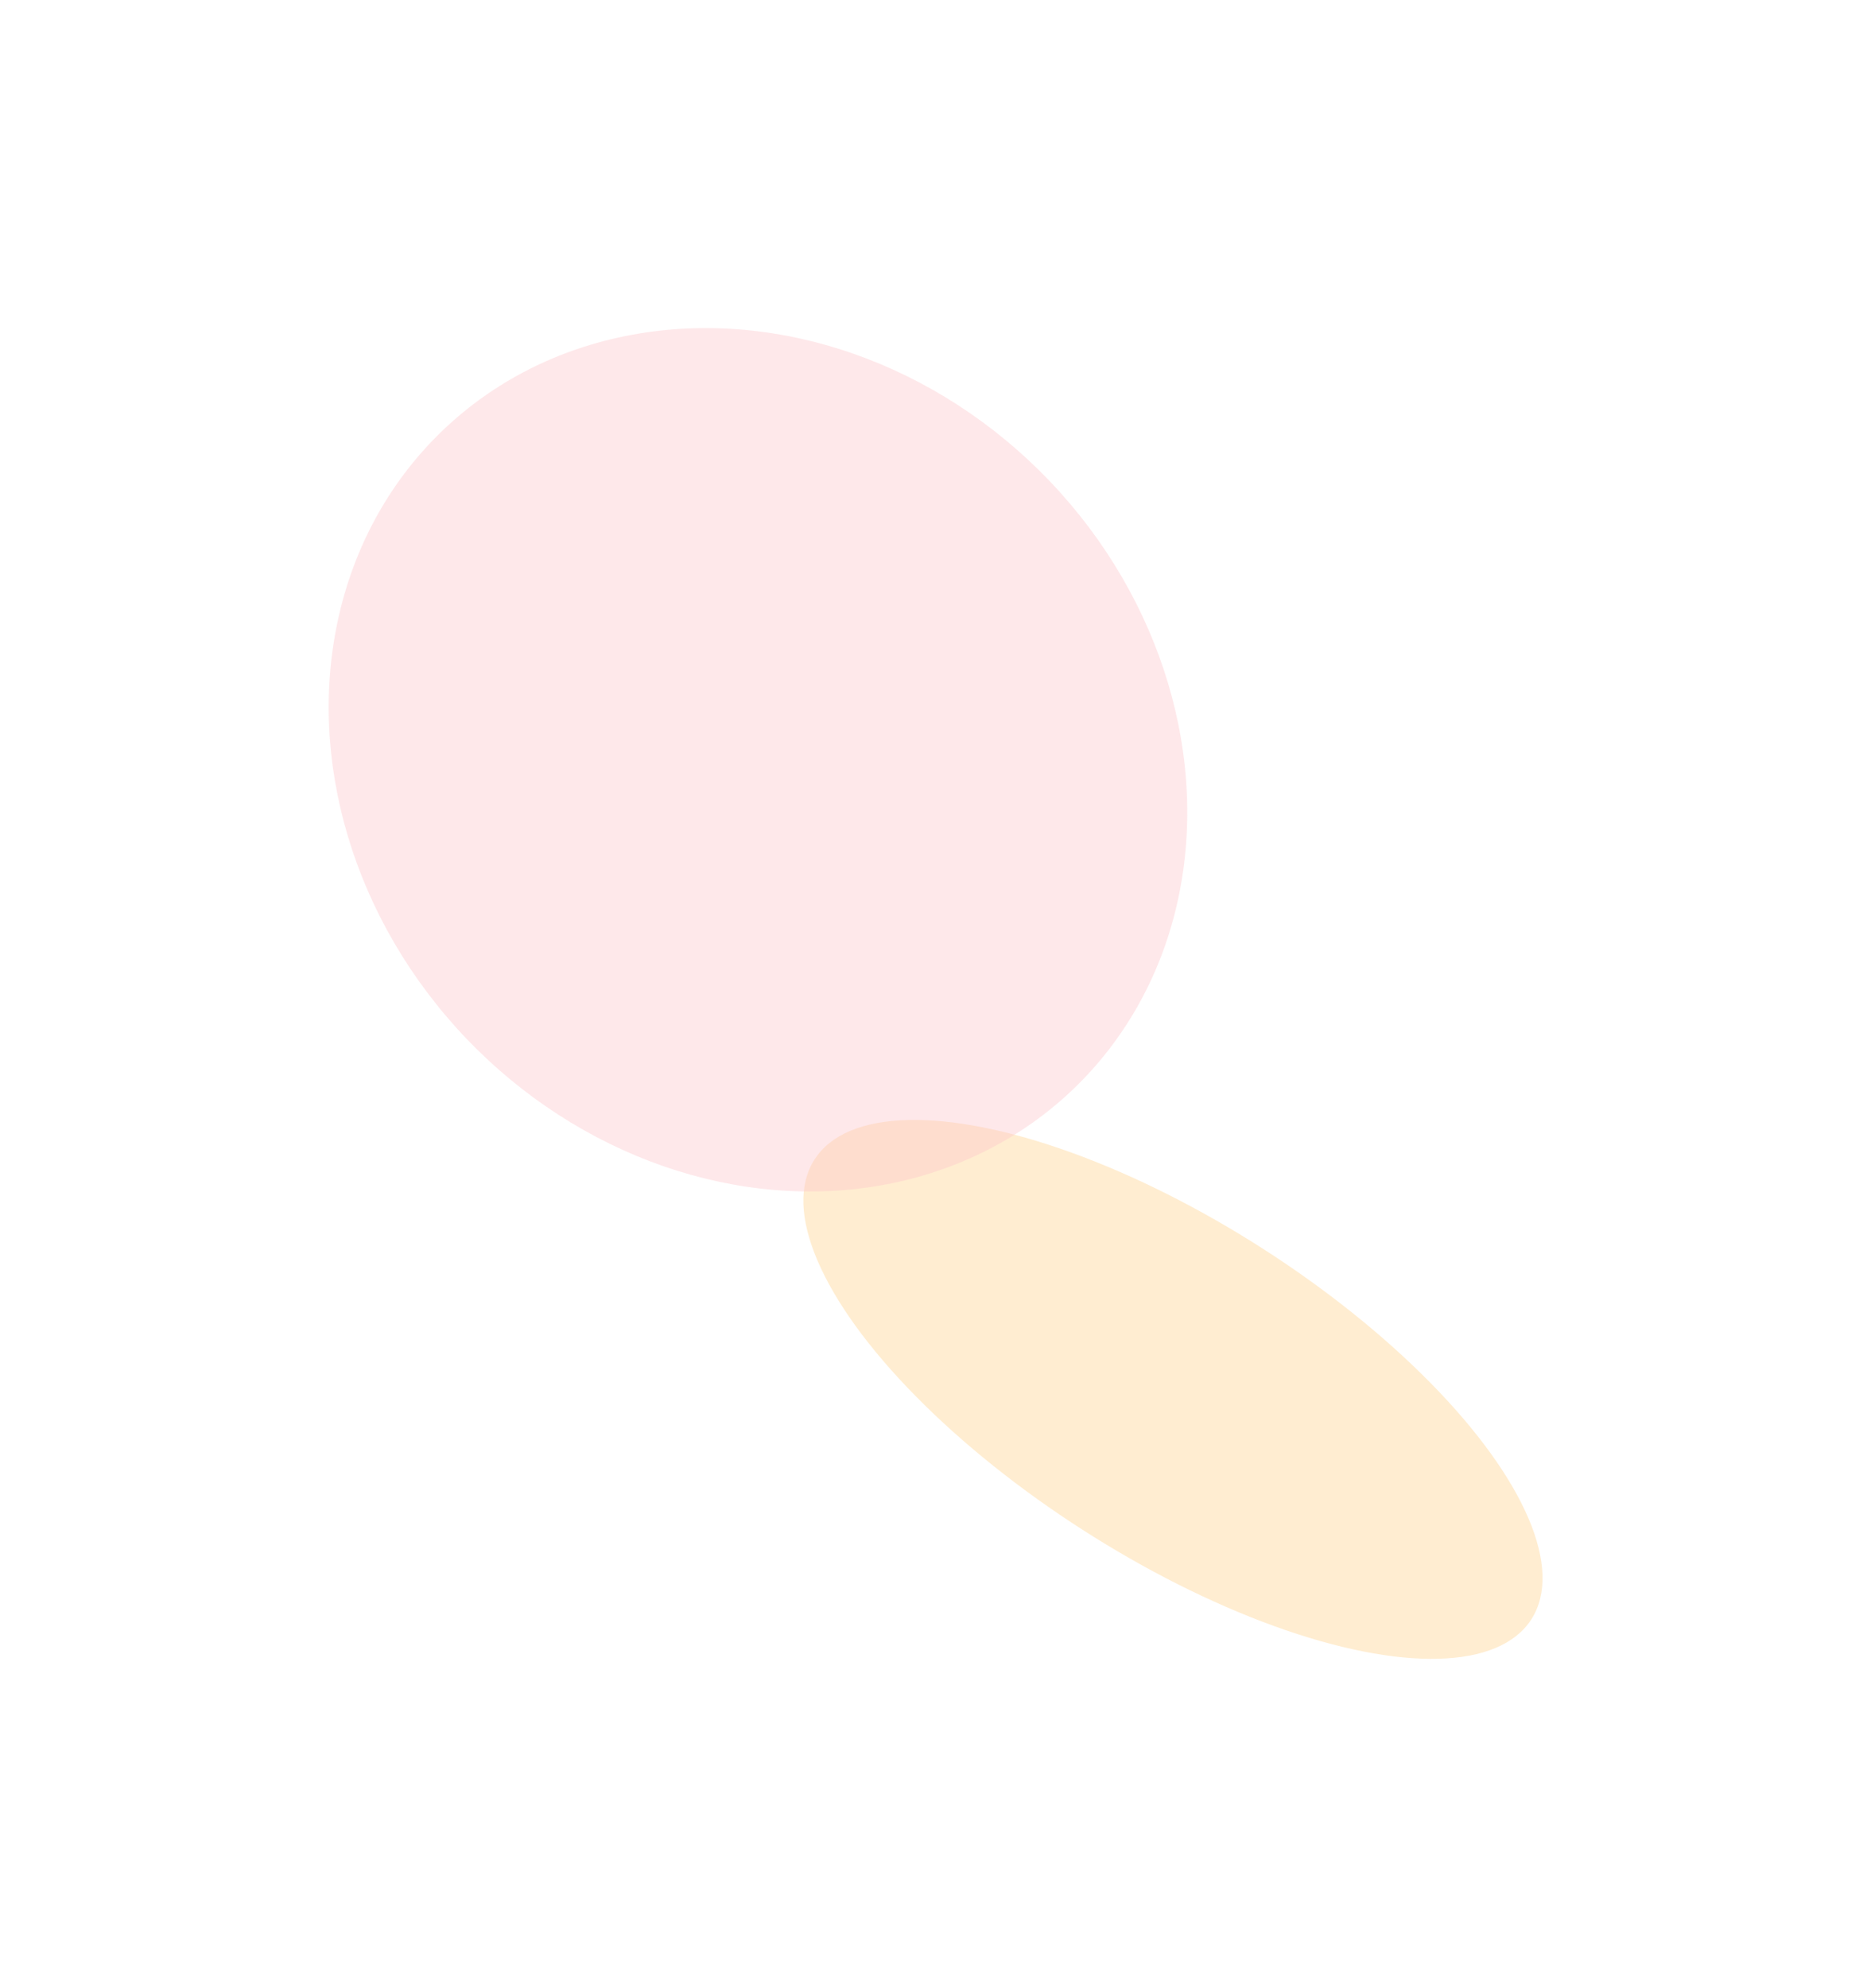 <?xml version="1.0" encoding="UTF-8"?> <svg xmlns="http://www.w3.org/2000/svg" width="1493" height="1586" viewBox="0 0 1493 1586" fill="none"><g filter="url(#filter0_f_132_725)"><ellipse cx="935.977" cy="1108.55" rx="339.785" ry="133.225" transform="rotate(32.675 935.977 1108.55)" fill="#FFEDD1"></ellipse></g><g filter="url(#filter1_f_132_725)"><ellipse cx="604.84" cy="606.219" rx="321.907" ry="363.798" transform="rotate(-43.706 604.84 606.219)" fill="#FCC5CB" fill-opacity="0.4"></ellipse></g><defs><filter id="filter0_f_132_725" x="379.489" y="632.021" width="1112.98" height="953.066" filterUnits="userSpaceOnUse" color-interpolation-filters="sRGB"><feFlood flood-opacity="0" result="BackgroundImageFix"></feFlood><feBlend mode="normal" in="SourceGraphic" in2="BackgroundImageFix" result="shape"></feBlend><feGaussianBlur stdDeviation="130.75" result="effect1_foregroundBlur_132_725"></feGaussianBlur></filter><filter id="filter1_f_132_725" x="0.791" y="0.277" width="1208.1" height="1211.88" filterUnits="userSpaceOnUse" color-interpolation-filters="sRGB"><feFlood flood-opacity="0" result="BackgroundImageFix"></feFlood><feBlend mode="normal" in="SourceGraphic" in2="BackgroundImageFix" result="shape"></feBlend><feGaussianBlur stdDeviation="130.75" result="effect1_foregroundBlur_132_725"></feGaussianBlur></filter></defs></svg> 